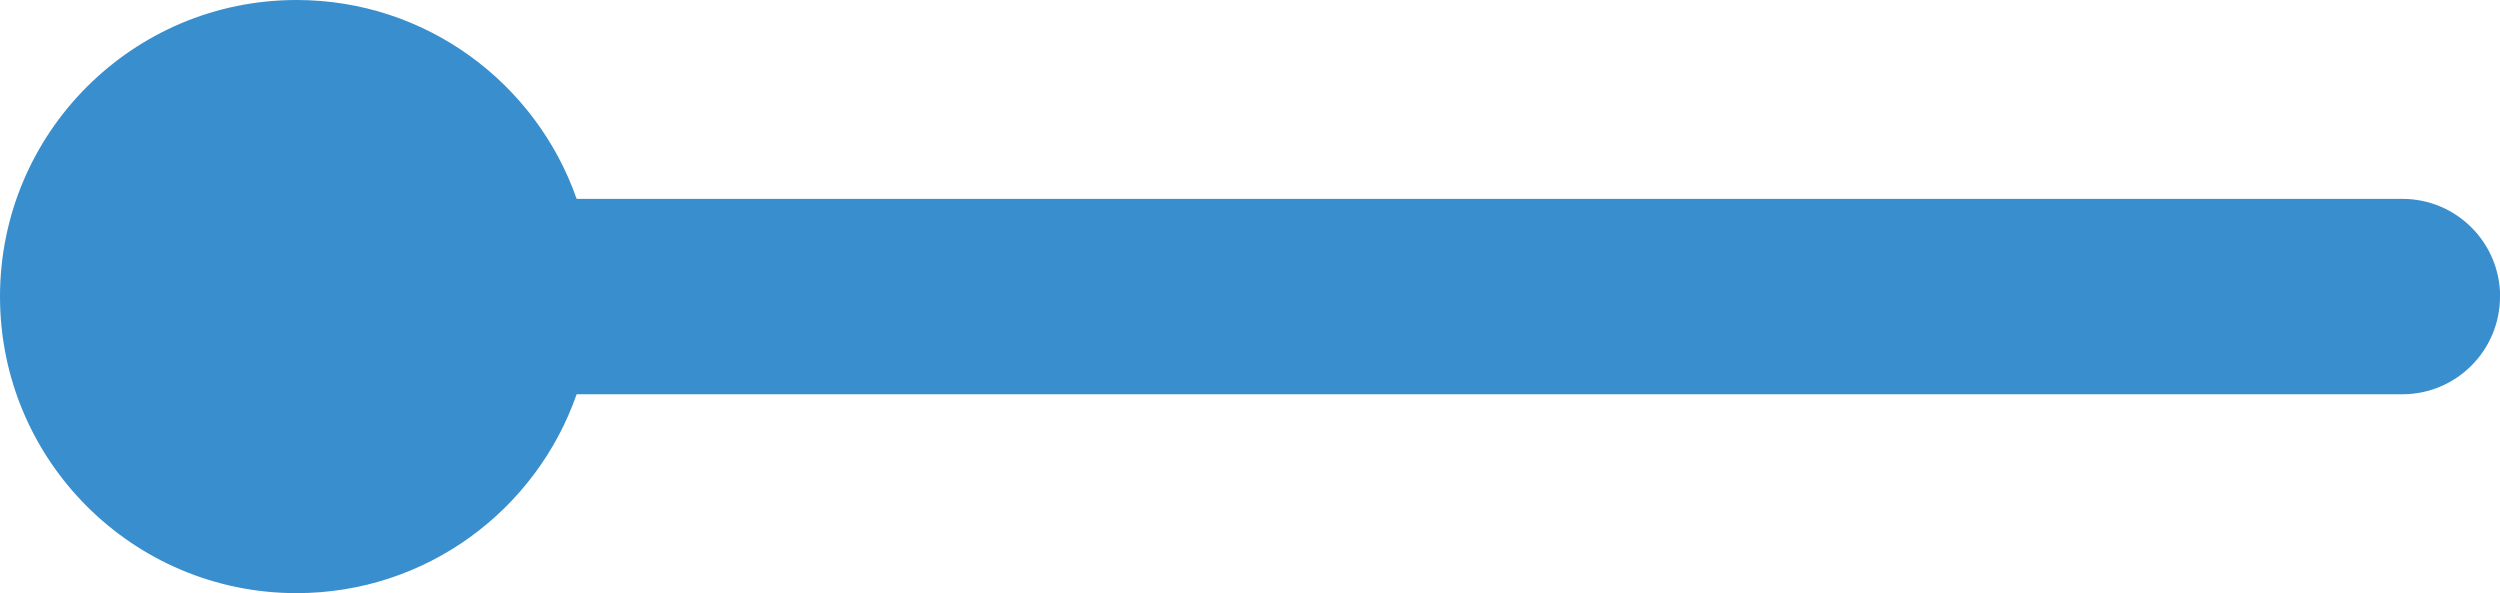 <?xml version="1.0" encoding="UTF-8"?><svg id="Ebene_1" xmlns="http://www.w3.org/2000/svg" viewBox="0 0 230.3 54.64"><defs><style>.cls-1{fill:#398ecd;}</style></defs><path class="cls-1" d="M230.3,27.32c0,4.97-4.03,9-9,9H53.12c-3.72,10.67-13.86,18.32-25.8,18.32C12.23,54.64,0,42.41,0,27.32S12.23,0,27.32,0c11.93,0,22.07,7.65,25.8,18.32h168.19c4.97,0,9,4.03,9,9Z"/></svg>